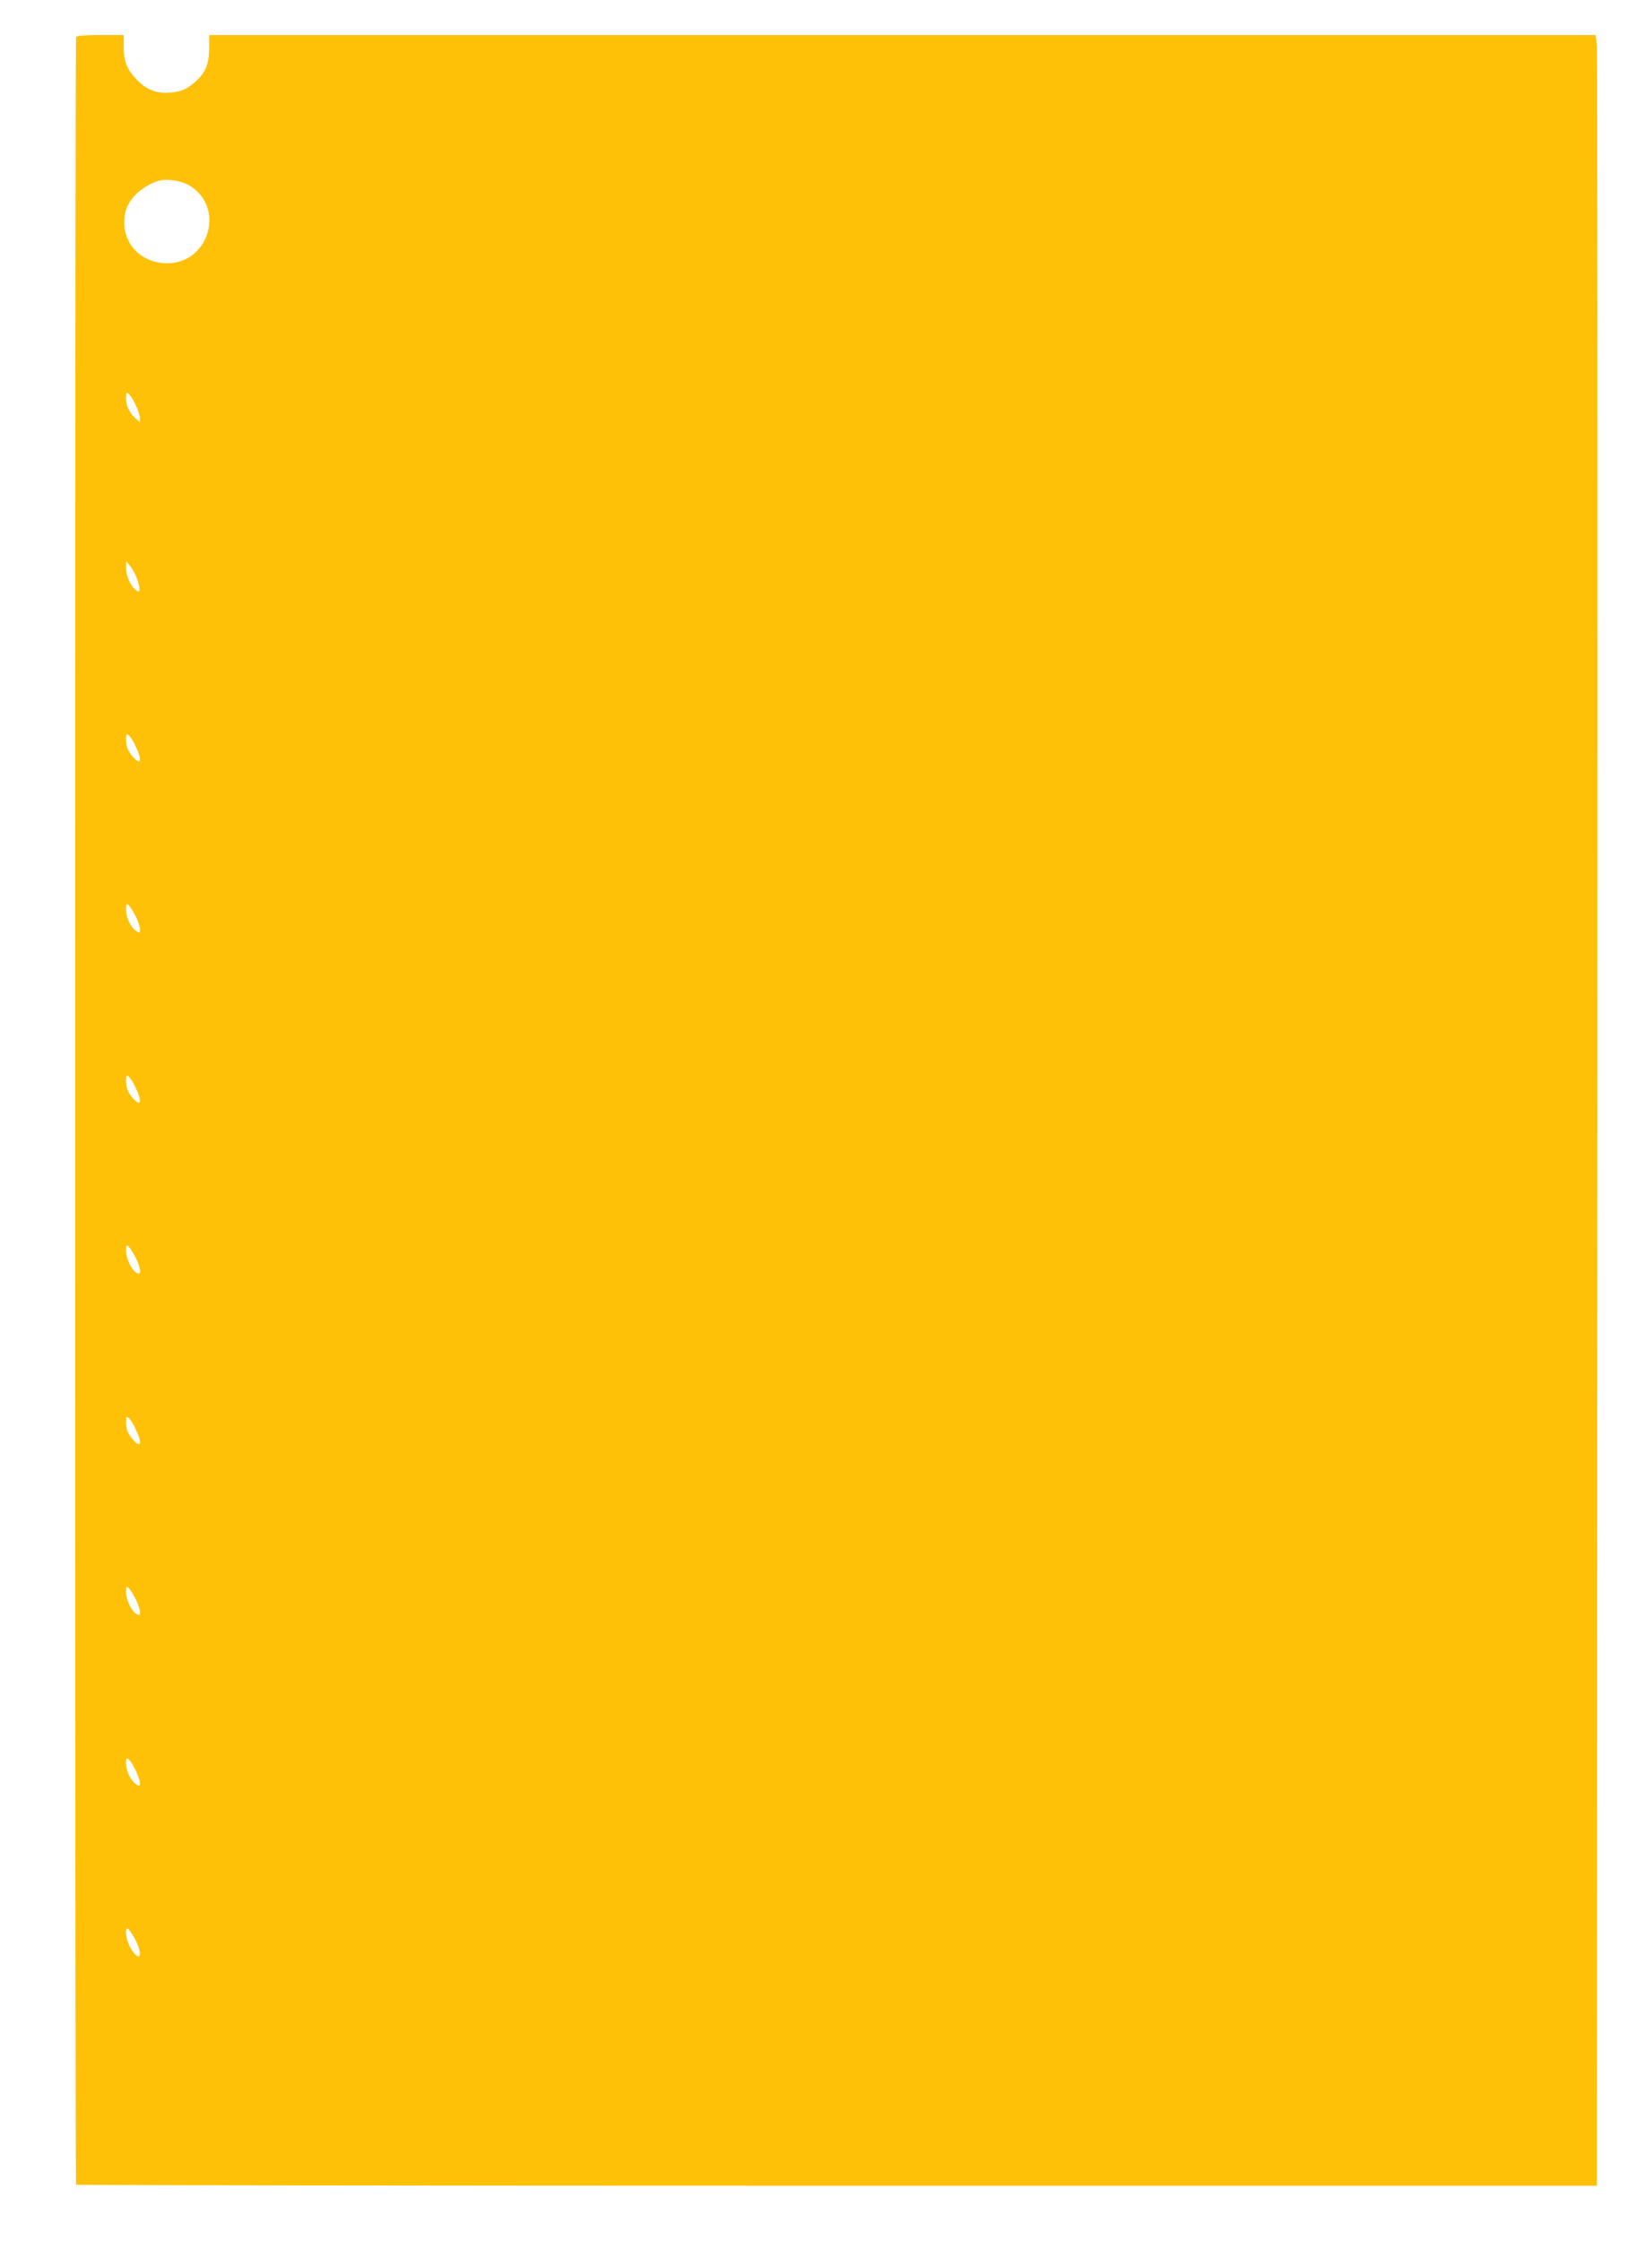 <?xml version="1.0" standalone="no"?>
<!DOCTYPE svg PUBLIC "-//W3C//DTD SVG 20010904//EN"
 "http://www.w3.org/TR/2001/REC-SVG-20010904/DTD/svg10.dtd">
<svg version="1.0" xmlns="http://www.w3.org/2000/svg"
 width="944pt" height="1280pt" viewBox="0 0 944 1280"
 preserveAspectRatio="xMidYMid meet">
<g transform="translate(0,1280) scale(0.1,-0.1)"
fill="#ffc107" stroke="none">
<path d="M435 12590 c-8 -14 -8 -12260 0 -12269 4 -3 1960 -6 4348 -6 l4342 0
3 6080 c2 3344 0 6108 -3 6143 l-7 62 -3961 0 -3962 0 0 -77 c-1 -93 -22 -142
-87 -197 -48 -41 -91 -56 -163 -56 -65 0 -121 27 -168 80 -54 58 -70 102 -70
183 l0 67 -133 0 c-79 0 -135 -4 -139 -10z m656 -855 c196 -129 100 -439 -136
-439 -140 1 -244 99 -245 232 0 61 15 103 55 150 34 40 106 84 154 92 54 9
129 -6 172 -35z m-315 -1250 c13 -27 24 -61 24 -74 l0 -24 -26 24 c-36 33 -54
72 -54 115 0 33 2 35 17 23 9 -8 27 -36 39 -64z m11 -1002 c18 -59 13 -75 -16
-49 -29 27 -51 79 -51 123 l1 38 24 -30 c14 -16 33 -54 42 -82z m-11 -948 c37
-77 30 -109 -13 -62 -31 34 -43 62 -43 103 0 33 2 35 17 23 9 -8 27 -36 39
-64z m-1 -968 c14 -28 25 -62 25 -75 0 -23 -1 -23 -22 -10 -31 21 -58 77 -58
122 0 32 2 37 15 26 7 -6 25 -35 40 -63z m1 -982 c37 -77 30 -109 -13 -62 -31
34 -43 62 -43 103 0 33 2 35 17 23 9 -8 27 -36 39 -64z m-1 -968 c14 -28 25
-61 25 -74 0 -21 -3 -22 -20 -13 -28 15 -60 82 -60 126 0 31 2 35 15 24 7 -6
25 -35 40 -63z m1 -982 c37 -77 30 -109 -13 -62 -31 34 -43 62 -43 103 0 33 2
35 17 23 9 -8 27 -36 39 -64z m-1 -968 c14 -28 25 -61 25 -74 0 -21 -3 -22
-20 -13 -28 15 -60 82 -60 126 0 31 2 35 15 24 7 -6 25 -35 40 -63z m1 -982
c37 -78 30 -109 -14 -62 -26 28 -42 69 -42 109 0 27 2 29 17 17 9 -8 27 -36
39 -64z m-1 -968 c46 -94 21 -130 -30 -42 -28 48 -36 127 -10 105 7 -6 25 -35
40 -63z"/>
</g>
</svg>
